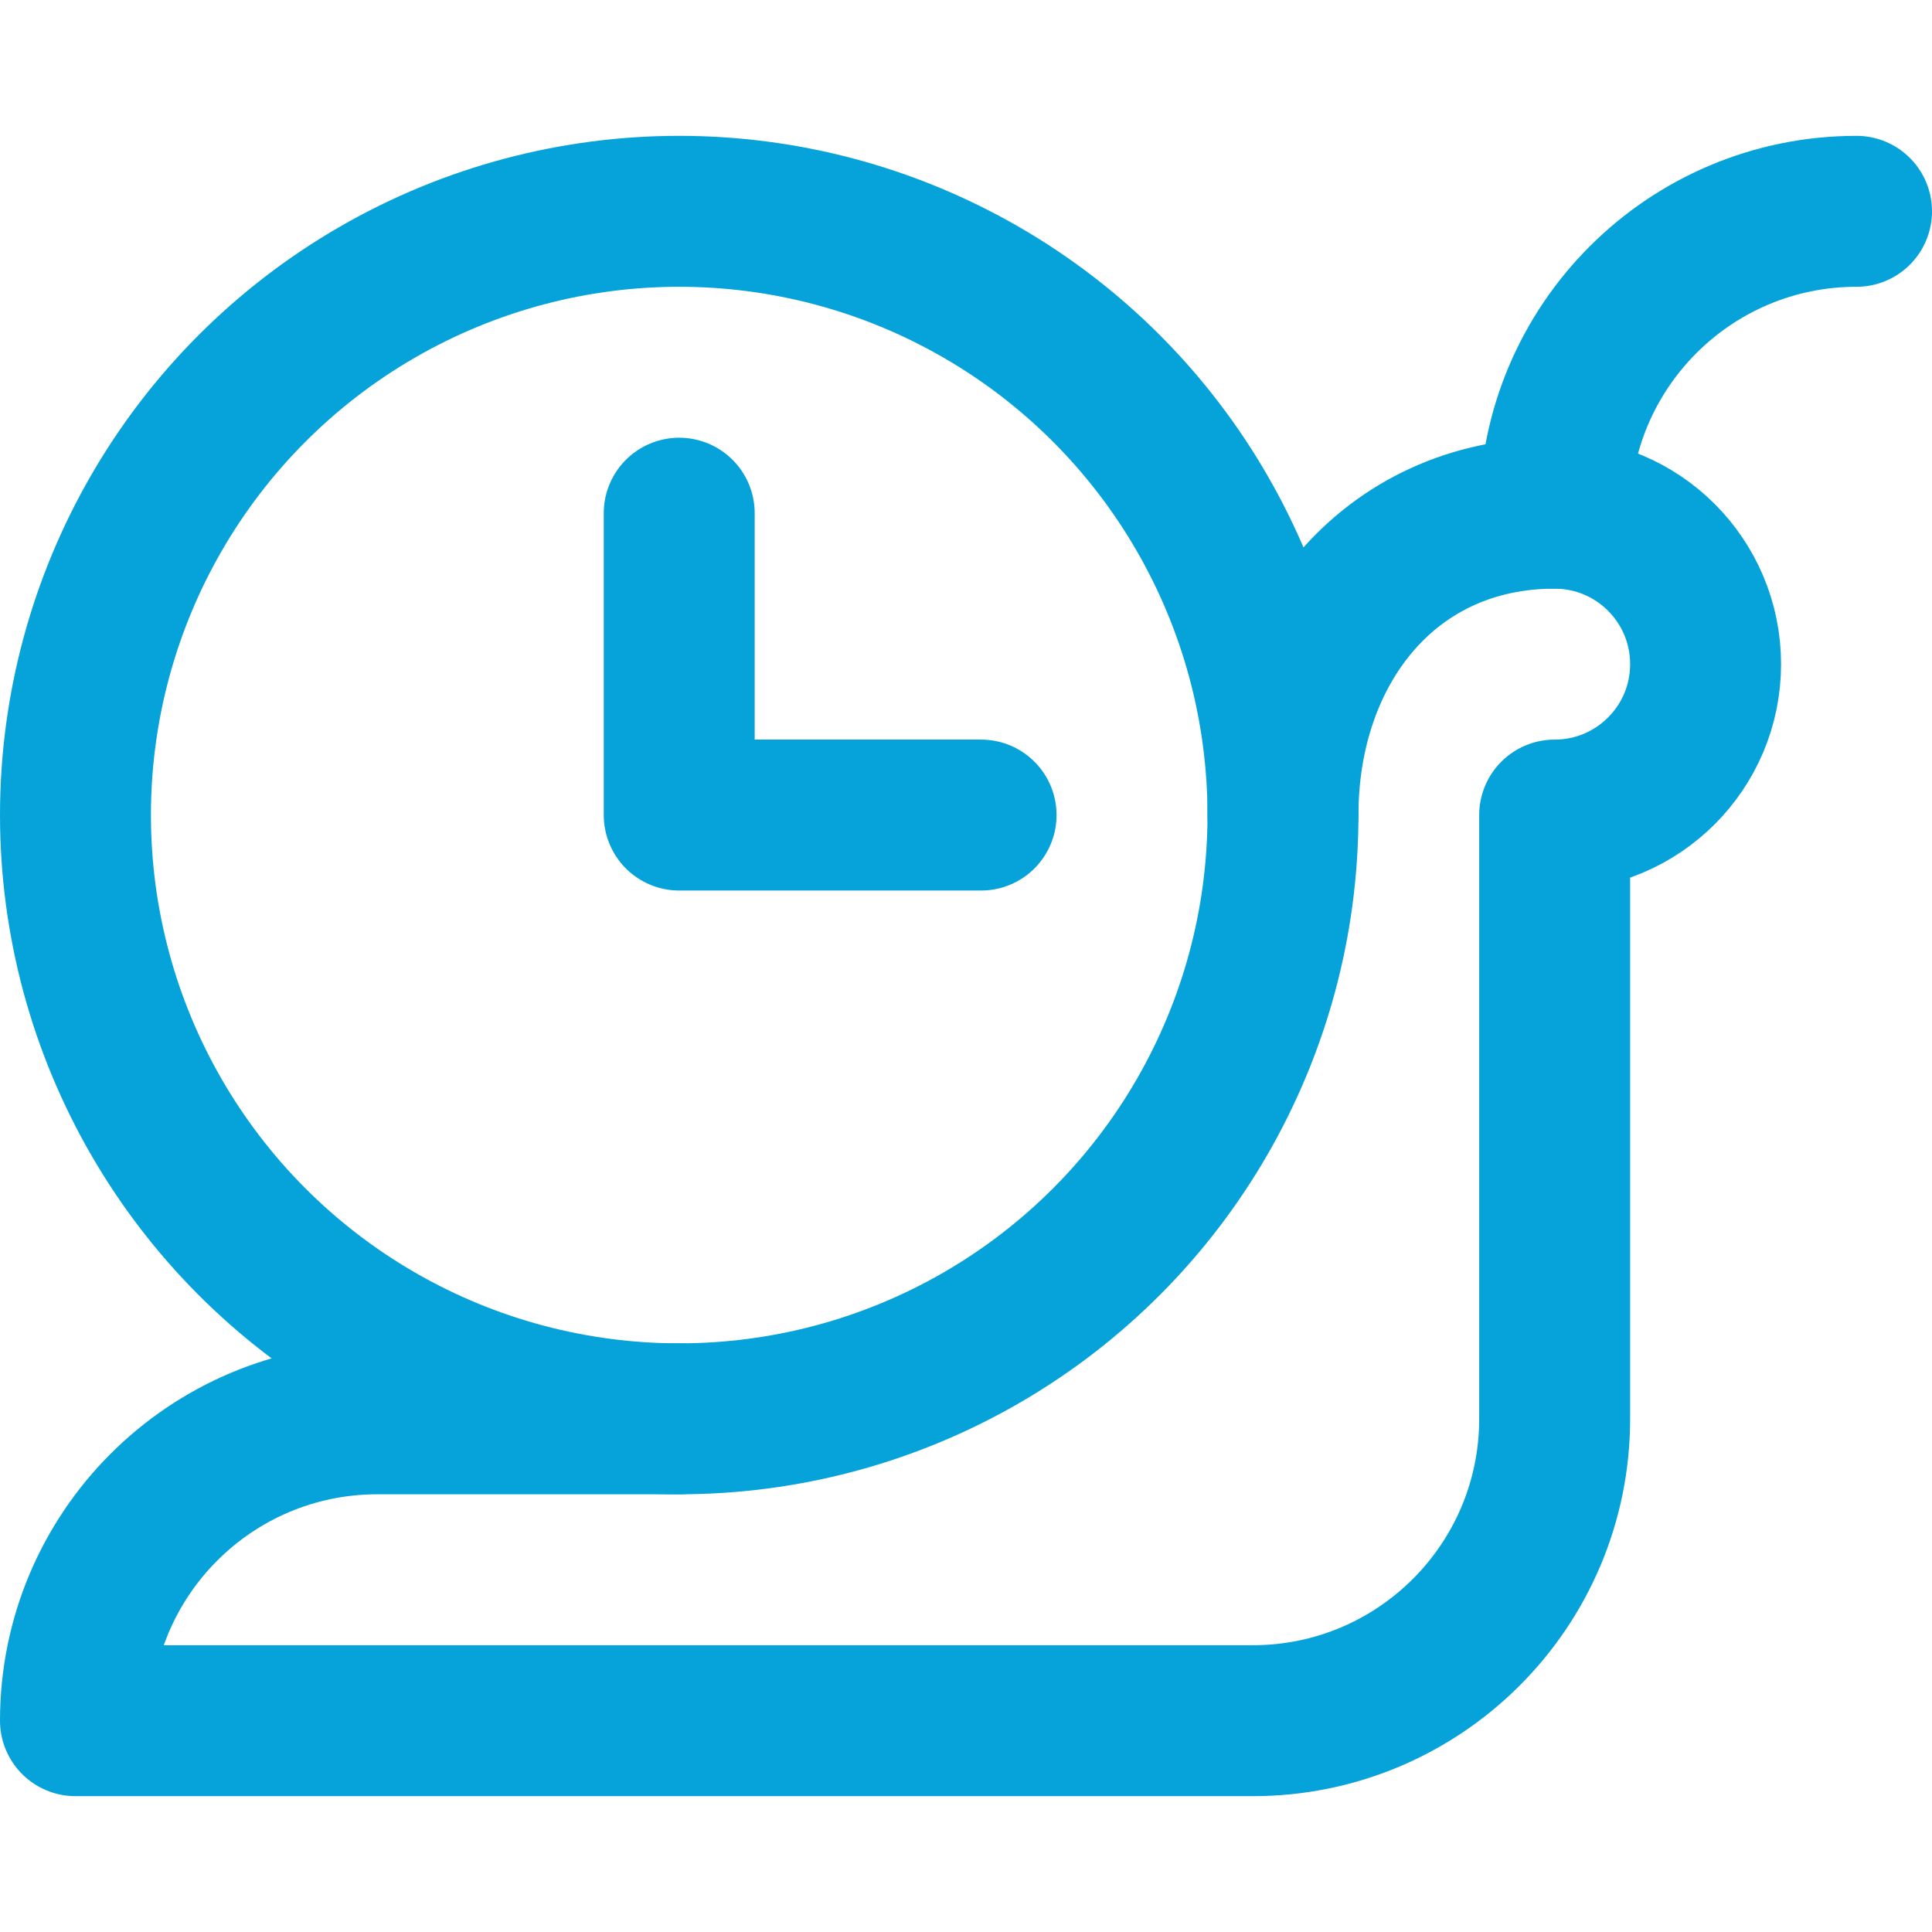 <svg xmlns="http://www.w3.org/2000/svg" version="1.1" xmlns:xlink="http://www.w3.org/1999/xlink" width="512" height="512" x="0" y="0" viewBox="0 0 511.999 511.999" style="enable-background:new 0 0 512 512" xml:space="preserve" class=""><g><path d="M412 216v160c0 44.183-35.817 80-80 80H20c0-44.183 35.817-80 80-80h80M412 216c22.091 0 40-17.909 40-40s-17.909-40-40-40c-44.183 0-72 35.817-72 80" style="stroke-width:40;stroke-linecap:round;stroke-linejoin:round;stroke-miterlimit:10;" fill="none" stroke="#06a3da" stroke-width="40" stroke-linecap="round" stroke-linejoin="round" stroke-miterlimit="10" data-original="#000000" opacity="1" class=""></path><circle cx="180" cy="216" r="160" style="stroke-width:40;stroke-linecap:round;stroke-linejoin:round;stroke-miterlimit:10;" fill="none" stroke="#06a3da" stroke-width="40" stroke-linecap="round" stroke-linejoin="round" stroke-miterlimit="10" data-original="#000000" opacity="1" class=""></circle><path d="M180 136v80h80M491.999 56C447.817 56 412 91.816 412 135.999" style="stroke-width:40;stroke-linecap:round;stroke-linejoin:round;stroke-miterlimit:10;" fill="none" stroke="#06a3da" stroke-width="40" stroke-linecap="round" stroke-linejoin="round" stroke-miterlimit="10" data-original="#000000" opacity="1" class=""></path></g></svg>